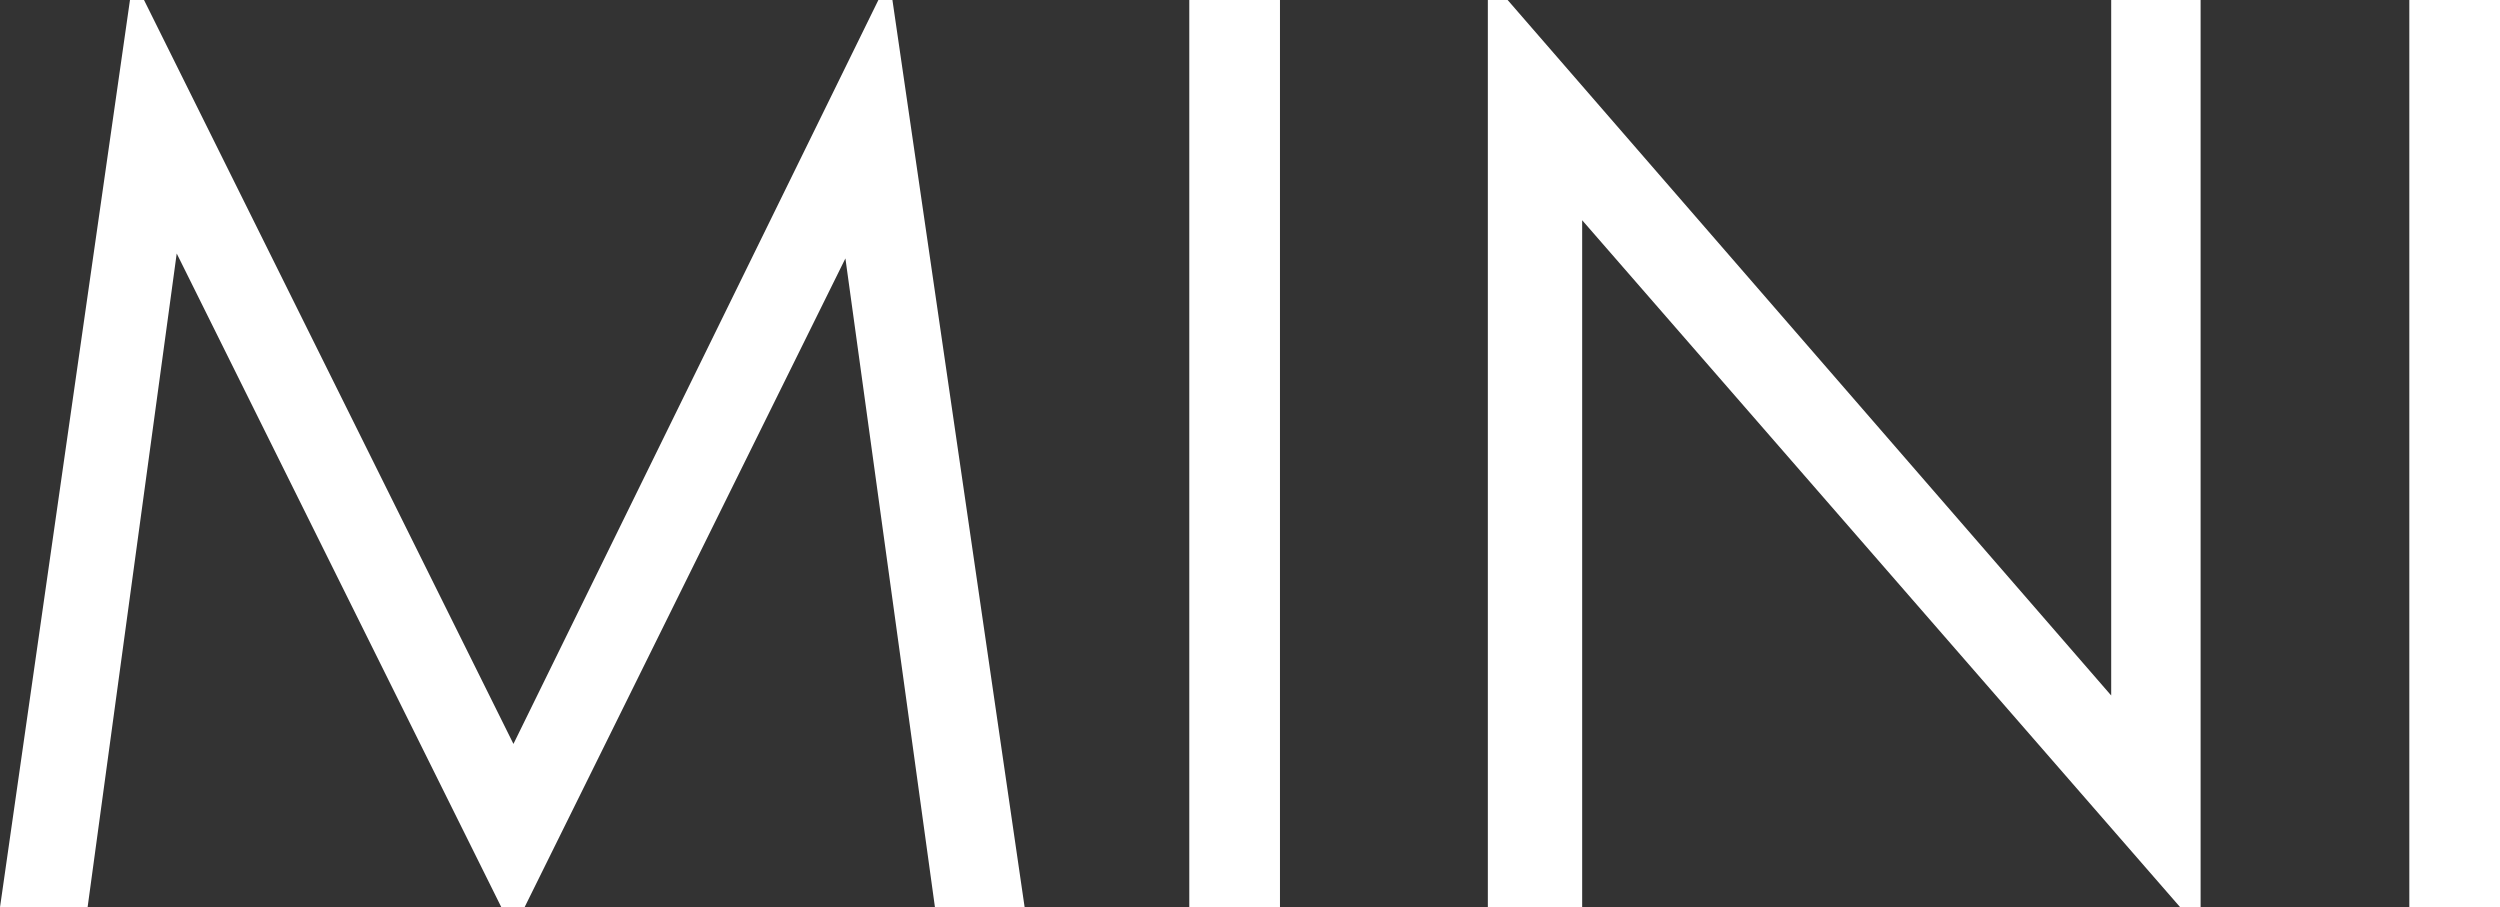 <svg xmlns="http://www.w3.org/2000/svg" viewBox="0 0 178.11 64.64"><rect x="0" y="0" width="178.11" height="64.64" fill="#333333" stroke="none"/><defs><style>.cls-1{fill:#fff;}</style></defs><title>アセット 4</title><g id="レイヤー_2" data-name="レイヤー 2"><g id="ヘッダー_フッター" data-name="ヘッダー・フッター"><path class="cls-1" d="M0,64.64,9.26,0h1L36.58,53l26-53h1L73,64.64H66.61L60.23,18.41,37.37,64.64H35.72L12.59,18.06,6.24,64.64Z"/><path class="cls-1" d="M84.73,0h6.46V64.64H84.73Z"/><path class="cls-1" d="M106,64.64V0h1.41l43,49.55V0h6.37V64.64h-1.45L112.72,15.69v49Z"/><path class="cls-1" d="M171.65,0h6.46V64.64h-6.46Z"/></g></g></svg>